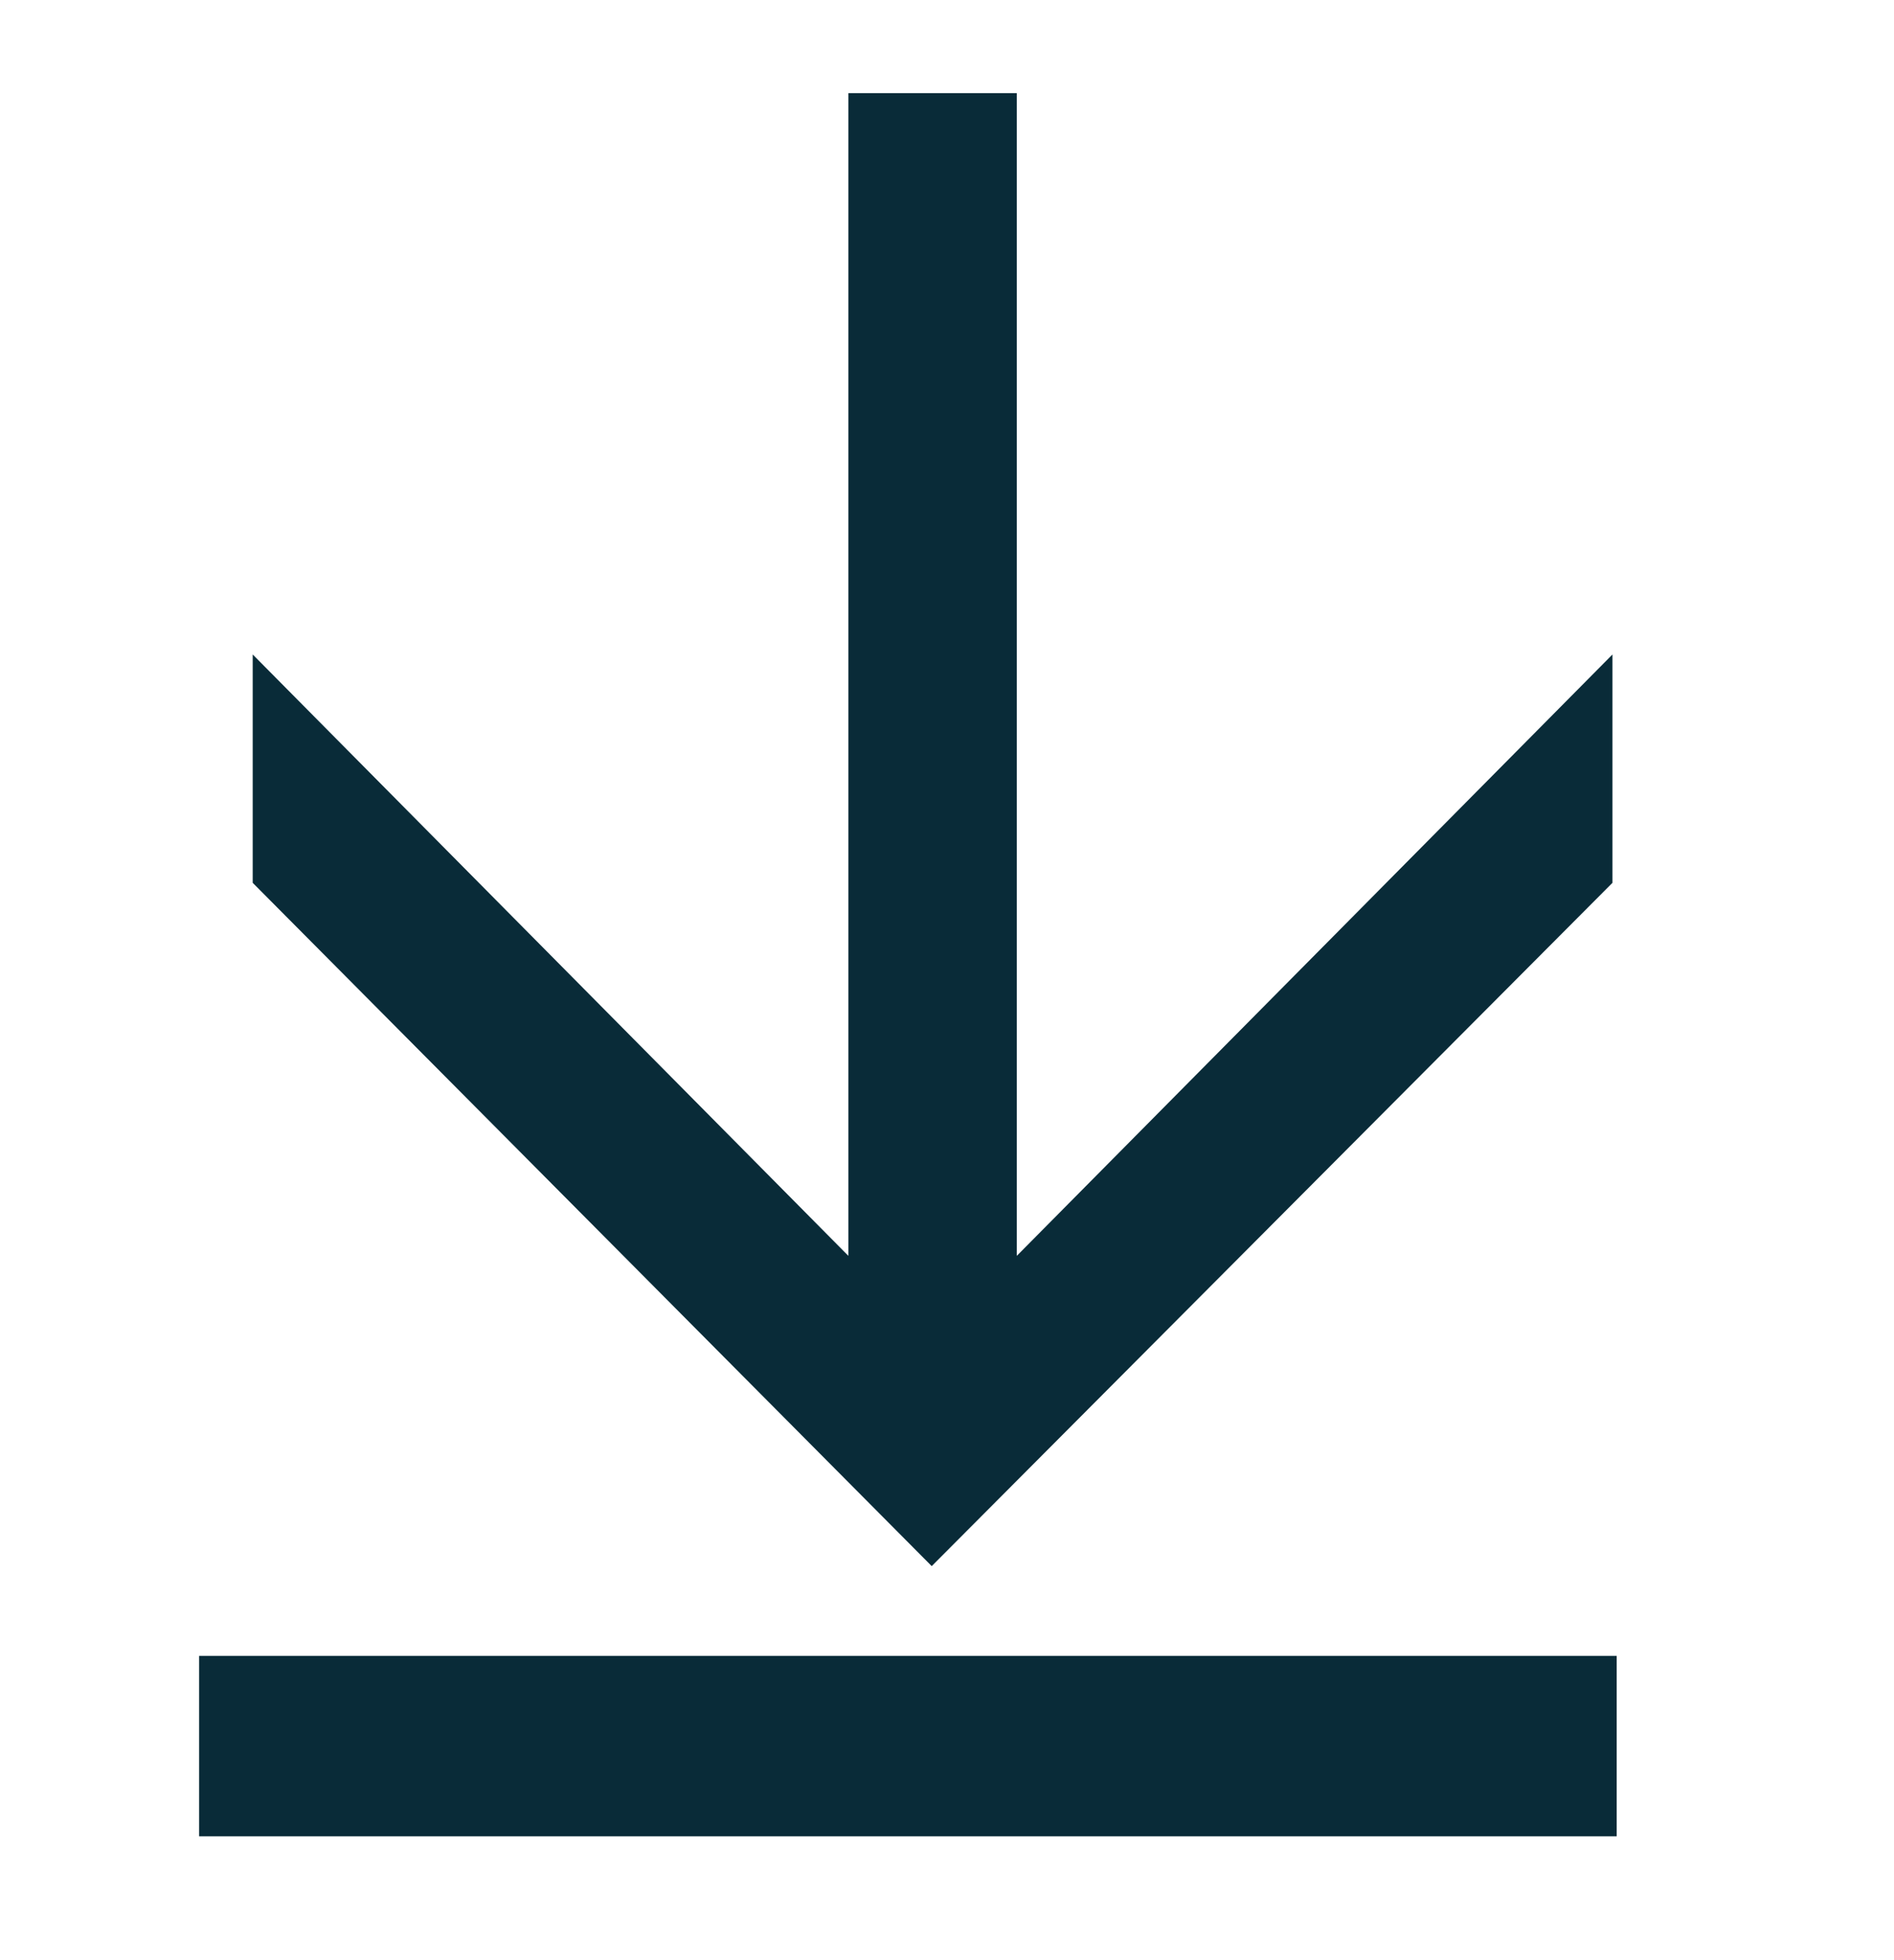 <?xml version="1.0" encoding="UTF-8" standalone="no"?>
<!DOCTYPE svg PUBLIC "-//W3C//DTD SVG 1.1//EN" "http://www.w3.org/Graphics/SVG/1.1/DTD/svg11.dtd">
<svg width="100%" height="100%" viewBox="0 0 175 181" version="1.1" xmlns="http://www.w3.org/2000/svg" xmlns:xlink="http://www.w3.org/1999/xlink" xml:space="preserve" xmlns:serif="http://www.serif.com/" style="fill-rule:evenodd;clip-rule:evenodd;stroke-linejoin:round;stroke-miterlimit:1.5;">
    <g transform="matrix(1,0,0,1,-620,-1152)">
        <g transform="matrix(4.167,0,0,4.167,-2021.3,-13799.1)">
            <g transform="matrix(2.19545e-18,0.036,-0.078,4.77254e-18,835.069,3577.59)">
                <path d="M1252.73,2314.72L832.042,2121.2L691.456,2121.2L1061.7,2290.53L345.857,2290.53L345.857,2338.42L1061.7,2338.42L691.456,2507.75L832.042,2507.75L1252.73,2314.72Z" style="fill:rgb(9,43,56);fill-rule:nonzero;"/>
            </g>
            <g transform="matrix(0.731,0,0,0.731,77.535,453.026)">
                <path d="M810.087,4341.52L767.087,4341.52" style="fill:none;stroke:rgb(9,43,56);stroke-width:5.47px;"/>
            </g>
        </g>
    </g>
</svg>
